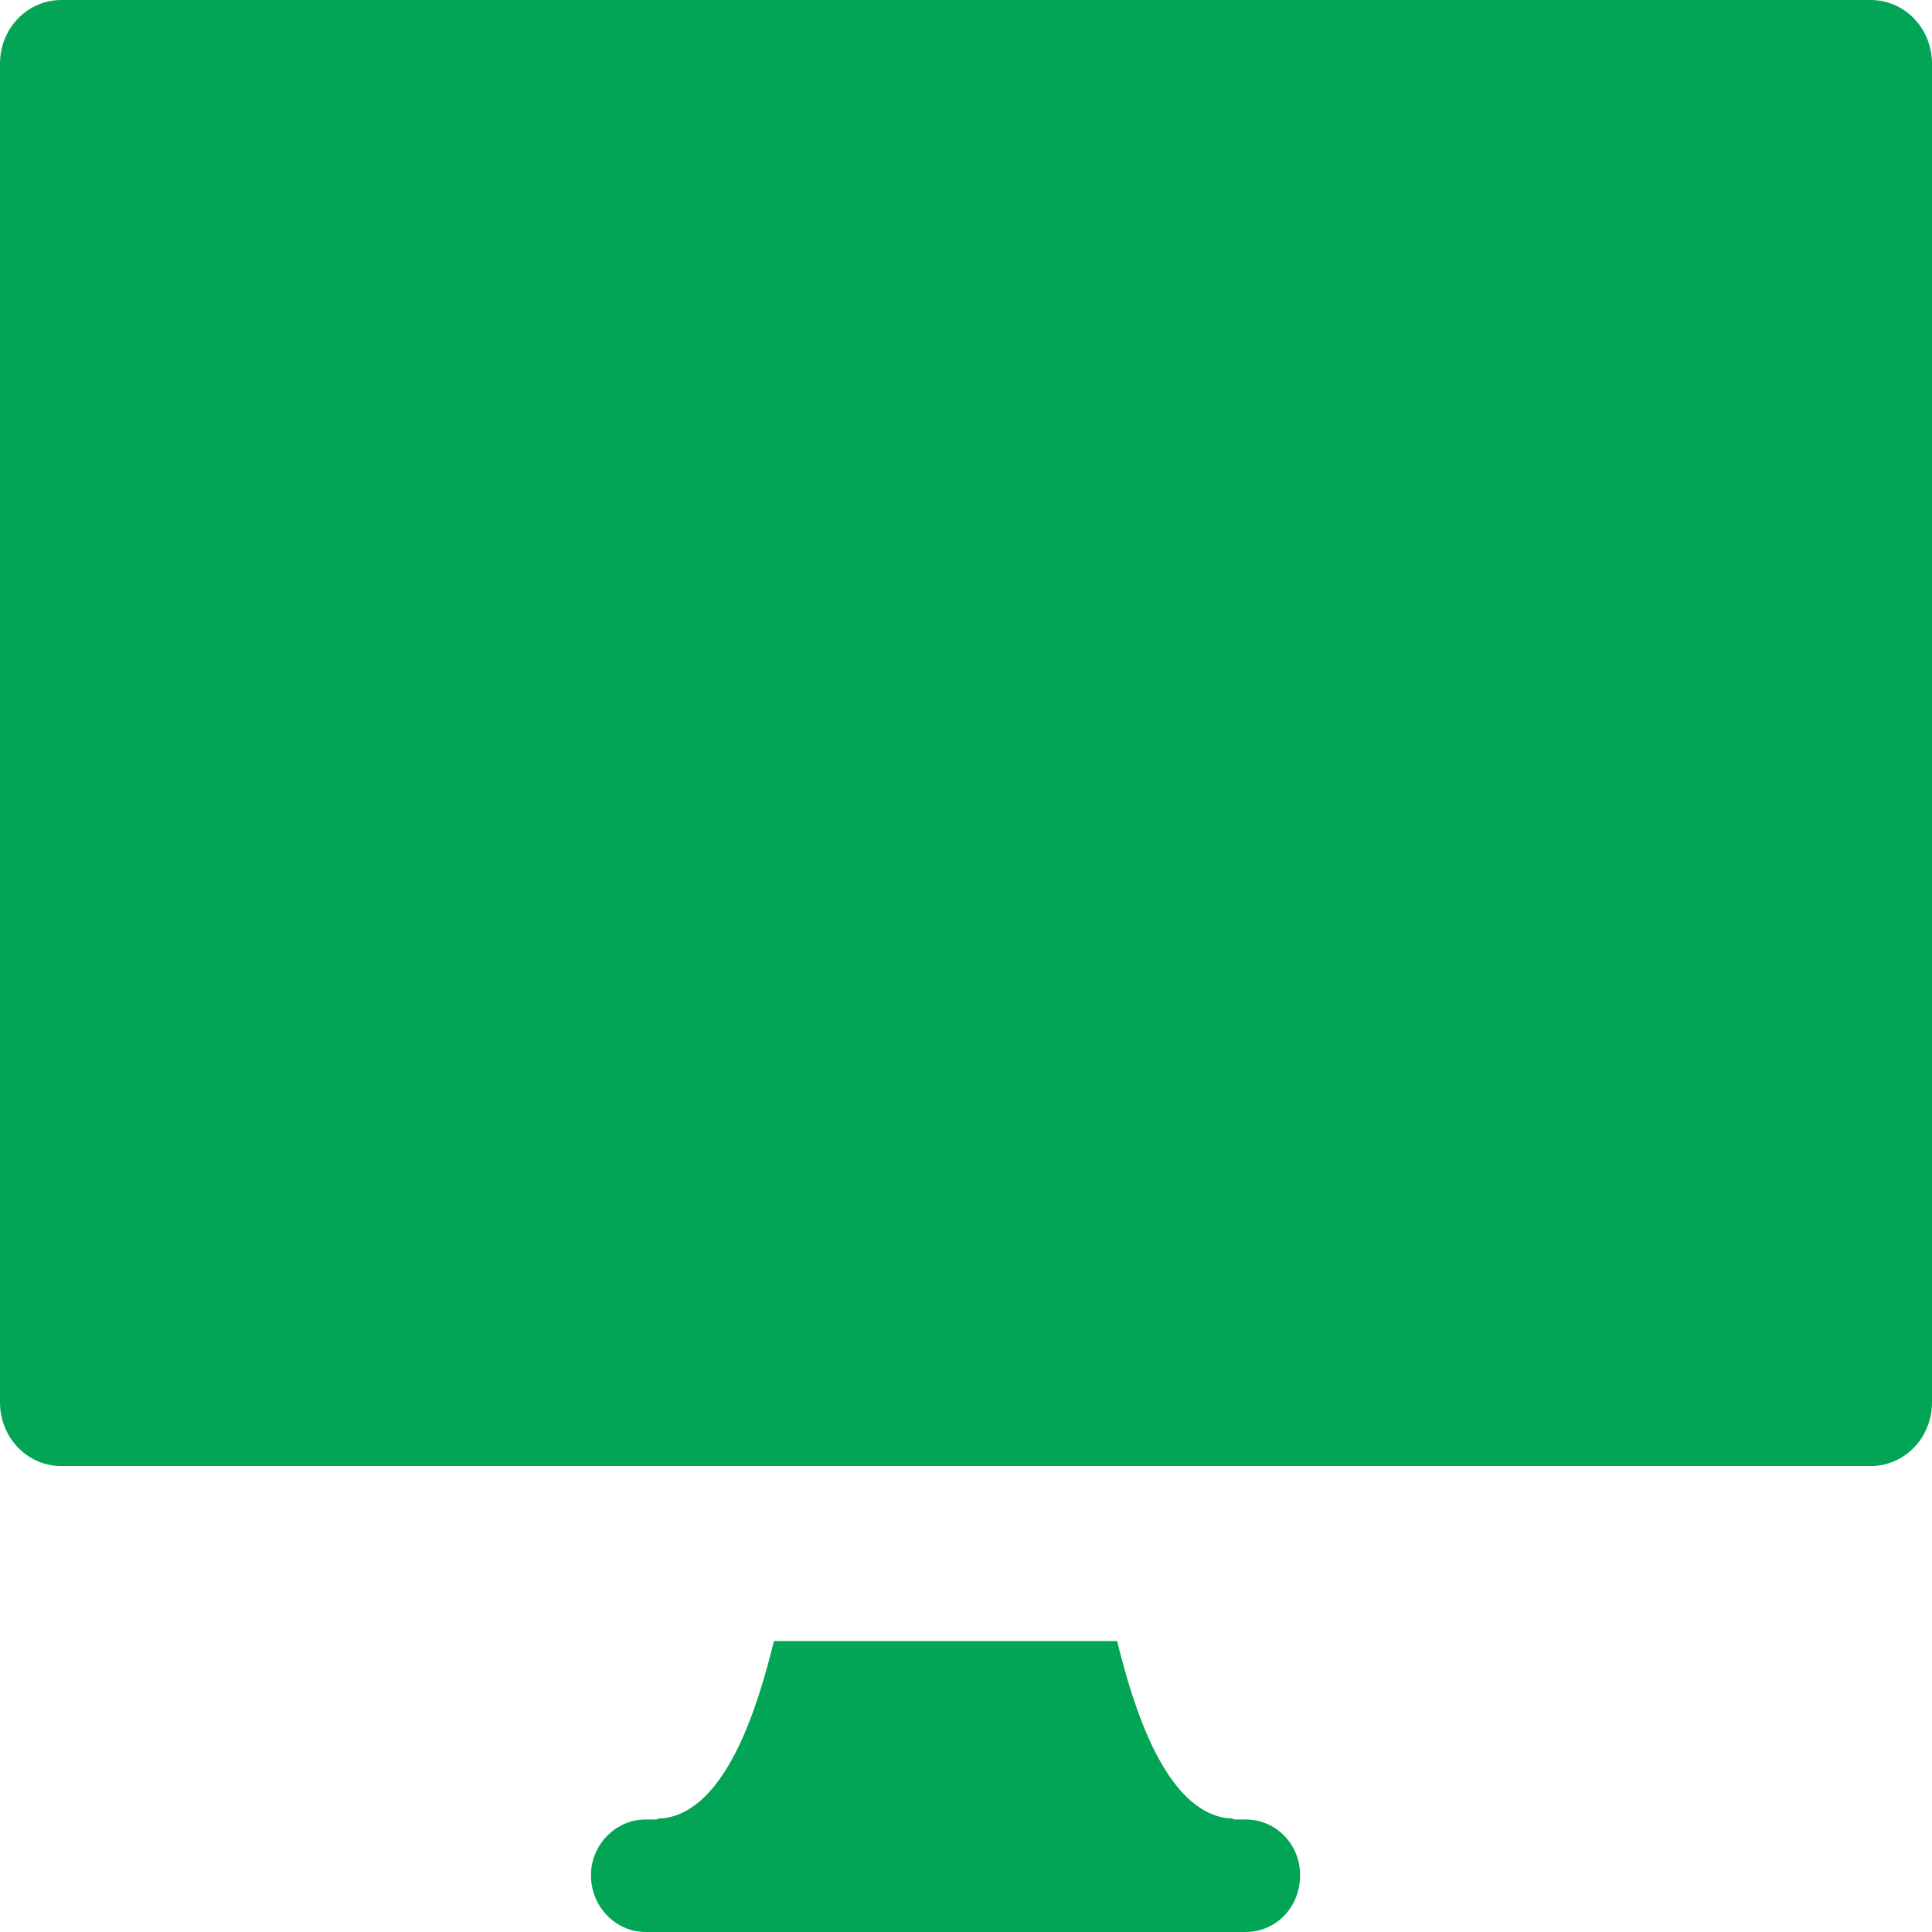 <svg xmlns="http://www.w3.org/2000/svg" viewBox="0 0 17 17" width="17" height="17">
	<style>
		tspan { white-space:pre }
		.shp0 { fill: #01a555 } 
	</style>
	<path id="Shape 979" class="shp0" d="M16.46 12.9L0.54 12.9C0.24 12.9 0 12.65 0 12.34L0 0.56C0 0.25 0.24 0 0.54 0L16.46 0C16.76 0 17 0.25 17 0.56L17 12.34C17 12.65 16.76 12.9 16.46 12.9ZM5.68 16.01L5.78 16.01C5.79 16 5.81 16 5.83 16C6.39 15.94 6.67 15.01 6.81 14.44L9.83 14.44C9.97 15.01 10.25 15.94 10.81 16C10.83 16 10.85 16 10.86 16.01L10.96 16.01C11.23 16.01 11.44 16.23 11.44 16.5C11.44 16.78 11.23 17 10.96 17L5.68 17C5.42 17 5.2 16.78 5.2 16.5C5.2 16.23 5.42 16.01 5.68 16.01Z" />
</svg>
